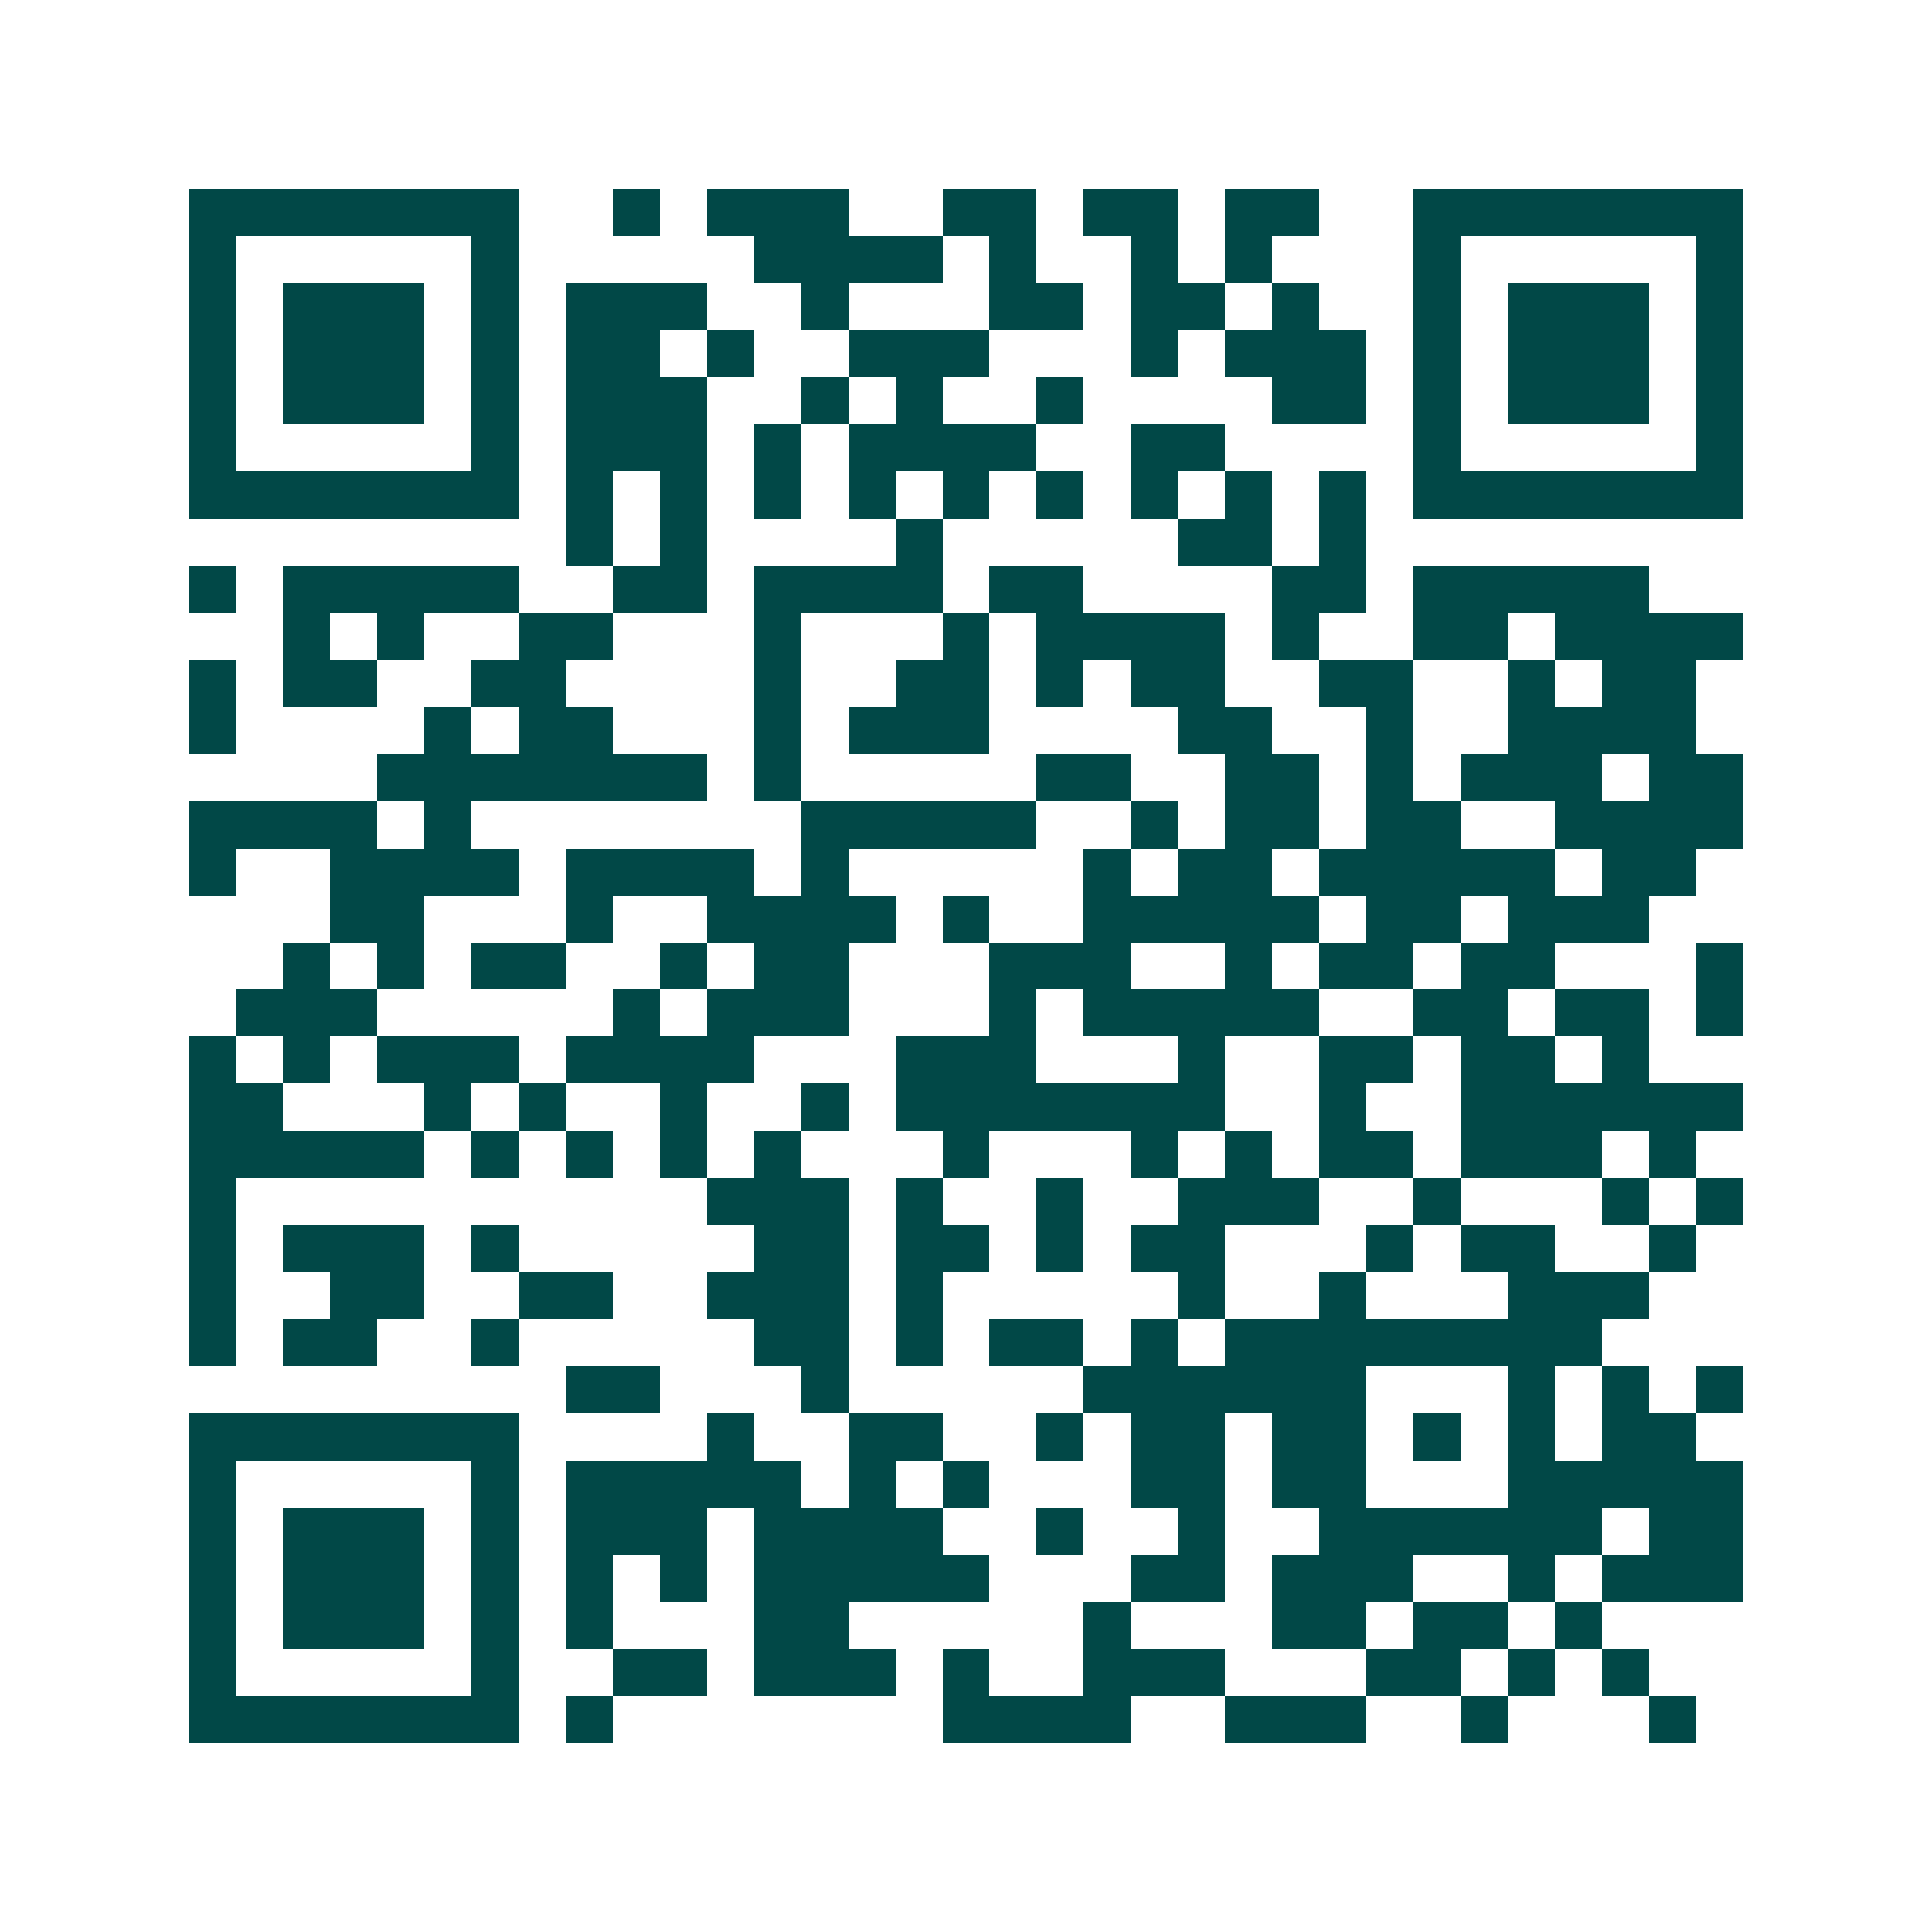 <svg xmlns="http://www.w3.org/2000/svg" width="200" height="200" viewBox="0 0 41 41" shape-rendering="crispEdges"><path fill="#ffffff" d="M0 0h41v41H0z"/><path stroke="#014847" d="M4 4.5h7m2 0h1m1 0h3m2 0h2m1 0h2m1 0h2m2 0h7M4 5.5h1m5 0h1m5 0h4m1 0h1m2 0h1m1 0h1m3 0h1m5 0h1M4 6.5h1m1 0h3m1 0h1m1 0h3m2 0h1m3 0h2m1 0h2m1 0h1m2 0h1m1 0h3m1 0h1M4 7.5h1m1 0h3m1 0h1m1 0h2m1 0h1m2 0h3m3 0h1m1 0h3m1 0h1m1 0h3m1 0h1M4 8.5h1m1 0h3m1 0h1m1 0h3m2 0h1m1 0h1m2 0h1m4 0h2m1 0h1m1 0h3m1 0h1M4 9.5h1m5 0h1m1 0h3m1 0h1m1 0h4m2 0h2m4 0h1m5 0h1M4 10.5h7m1 0h1m1 0h1m1 0h1m1 0h1m1 0h1m1 0h1m1 0h1m1 0h1m1 0h1m1 0h7M12 11.5h1m1 0h1m4 0h1m5 0h2m1 0h1M4 12.5h1m1 0h5m2 0h2m1 0h4m1 0h2m4 0h2m1 0h5M6 13.5h1m1 0h1m2 0h2m3 0h1m3 0h1m1 0h4m1 0h1m2 0h2m1 0h4M4 14.5h1m1 0h2m2 0h2m4 0h1m2 0h2m1 0h1m1 0h2m2 0h2m2 0h1m1 0h2M4 15.5h1m4 0h1m1 0h2m3 0h1m1 0h3m4 0h2m2 0h1m2 0h4M8 16.5h7m1 0h1m5 0h2m2 0h2m1 0h1m1 0h3m1 0h2M4 17.5h4m1 0h1m7 0h5m2 0h1m1 0h2m1 0h2m2 0h4M4 18.5h1m2 0h4m1 0h4m1 0h1m5 0h1m1 0h2m1 0h5m1 0h2M7 19.5h2m3 0h1m2 0h4m1 0h1m2 0h5m1 0h2m1 0h3M6 20.5h1m1 0h1m1 0h2m2 0h1m1 0h2m3 0h3m2 0h1m1 0h2m1 0h2m3 0h1M5 21.5h3m5 0h1m1 0h3m3 0h1m1 0h5m2 0h2m1 0h2m1 0h1M4 22.5h1m1 0h1m1 0h3m1 0h4m3 0h3m3 0h1m2 0h2m1 0h2m1 0h1M4 23.5h2m3 0h1m1 0h1m2 0h1m2 0h1m1 0h7m2 0h1m2 0h6M4 24.5h5m1 0h1m1 0h1m1 0h1m1 0h1m3 0h1m3 0h1m1 0h1m1 0h2m1 0h3m1 0h1M4 25.5h1m10 0h3m1 0h1m2 0h1m2 0h3m2 0h1m3 0h1m1 0h1M4 26.5h1m1 0h3m1 0h1m5 0h2m1 0h2m1 0h1m1 0h2m3 0h1m1 0h2m2 0h1M4 27.5h1m2 0h2m2 0h2m2 0h3m1 0h1m5 0h1m2 0h1m3 0h3M4 28.5h1m1 0h2m2 0h1m5 0h2m1 0h1m1 0h2m1 0h1m1 0h8M12 29.5h2m3 0h1m5 0h6m3 0h1m1 0h1m1 0h1M4 30.5h7m4 0h1m2 0h2m2 0h1m1 0h2m1 0h2m1 0h1m1 0h1m1 0h2M4 31.5h1m5 0h1m1 0h5m1 0h1m1 0h1m3 0h2m1 0h2m3 0h5M4 32.5h1m1 0h3m1 0h1m1 0h3m1 0h4m2 0h1m2 0h1m2 0h6m1 0h2M4 33.5h1m1 0h3m1 0h1m1 0h1m1 0h1m1 0h5m3 0h2m1 0h3m2 0h1m1 0h3M4 34.5h1m1 0h3m1 0h1m1 0h1m3 0h2m5 0h1m3 0h2m1 0h2m1 0h1M4 35.5h1m5 0h1m2 0h2m1 0h3m1 0h1m2 0h3m3 0h2m1 0h1m1 0h1M4 36.5h7m1 0h1m7 0h4m2 0h3m2 0h1m3 0h1"/></svg>
